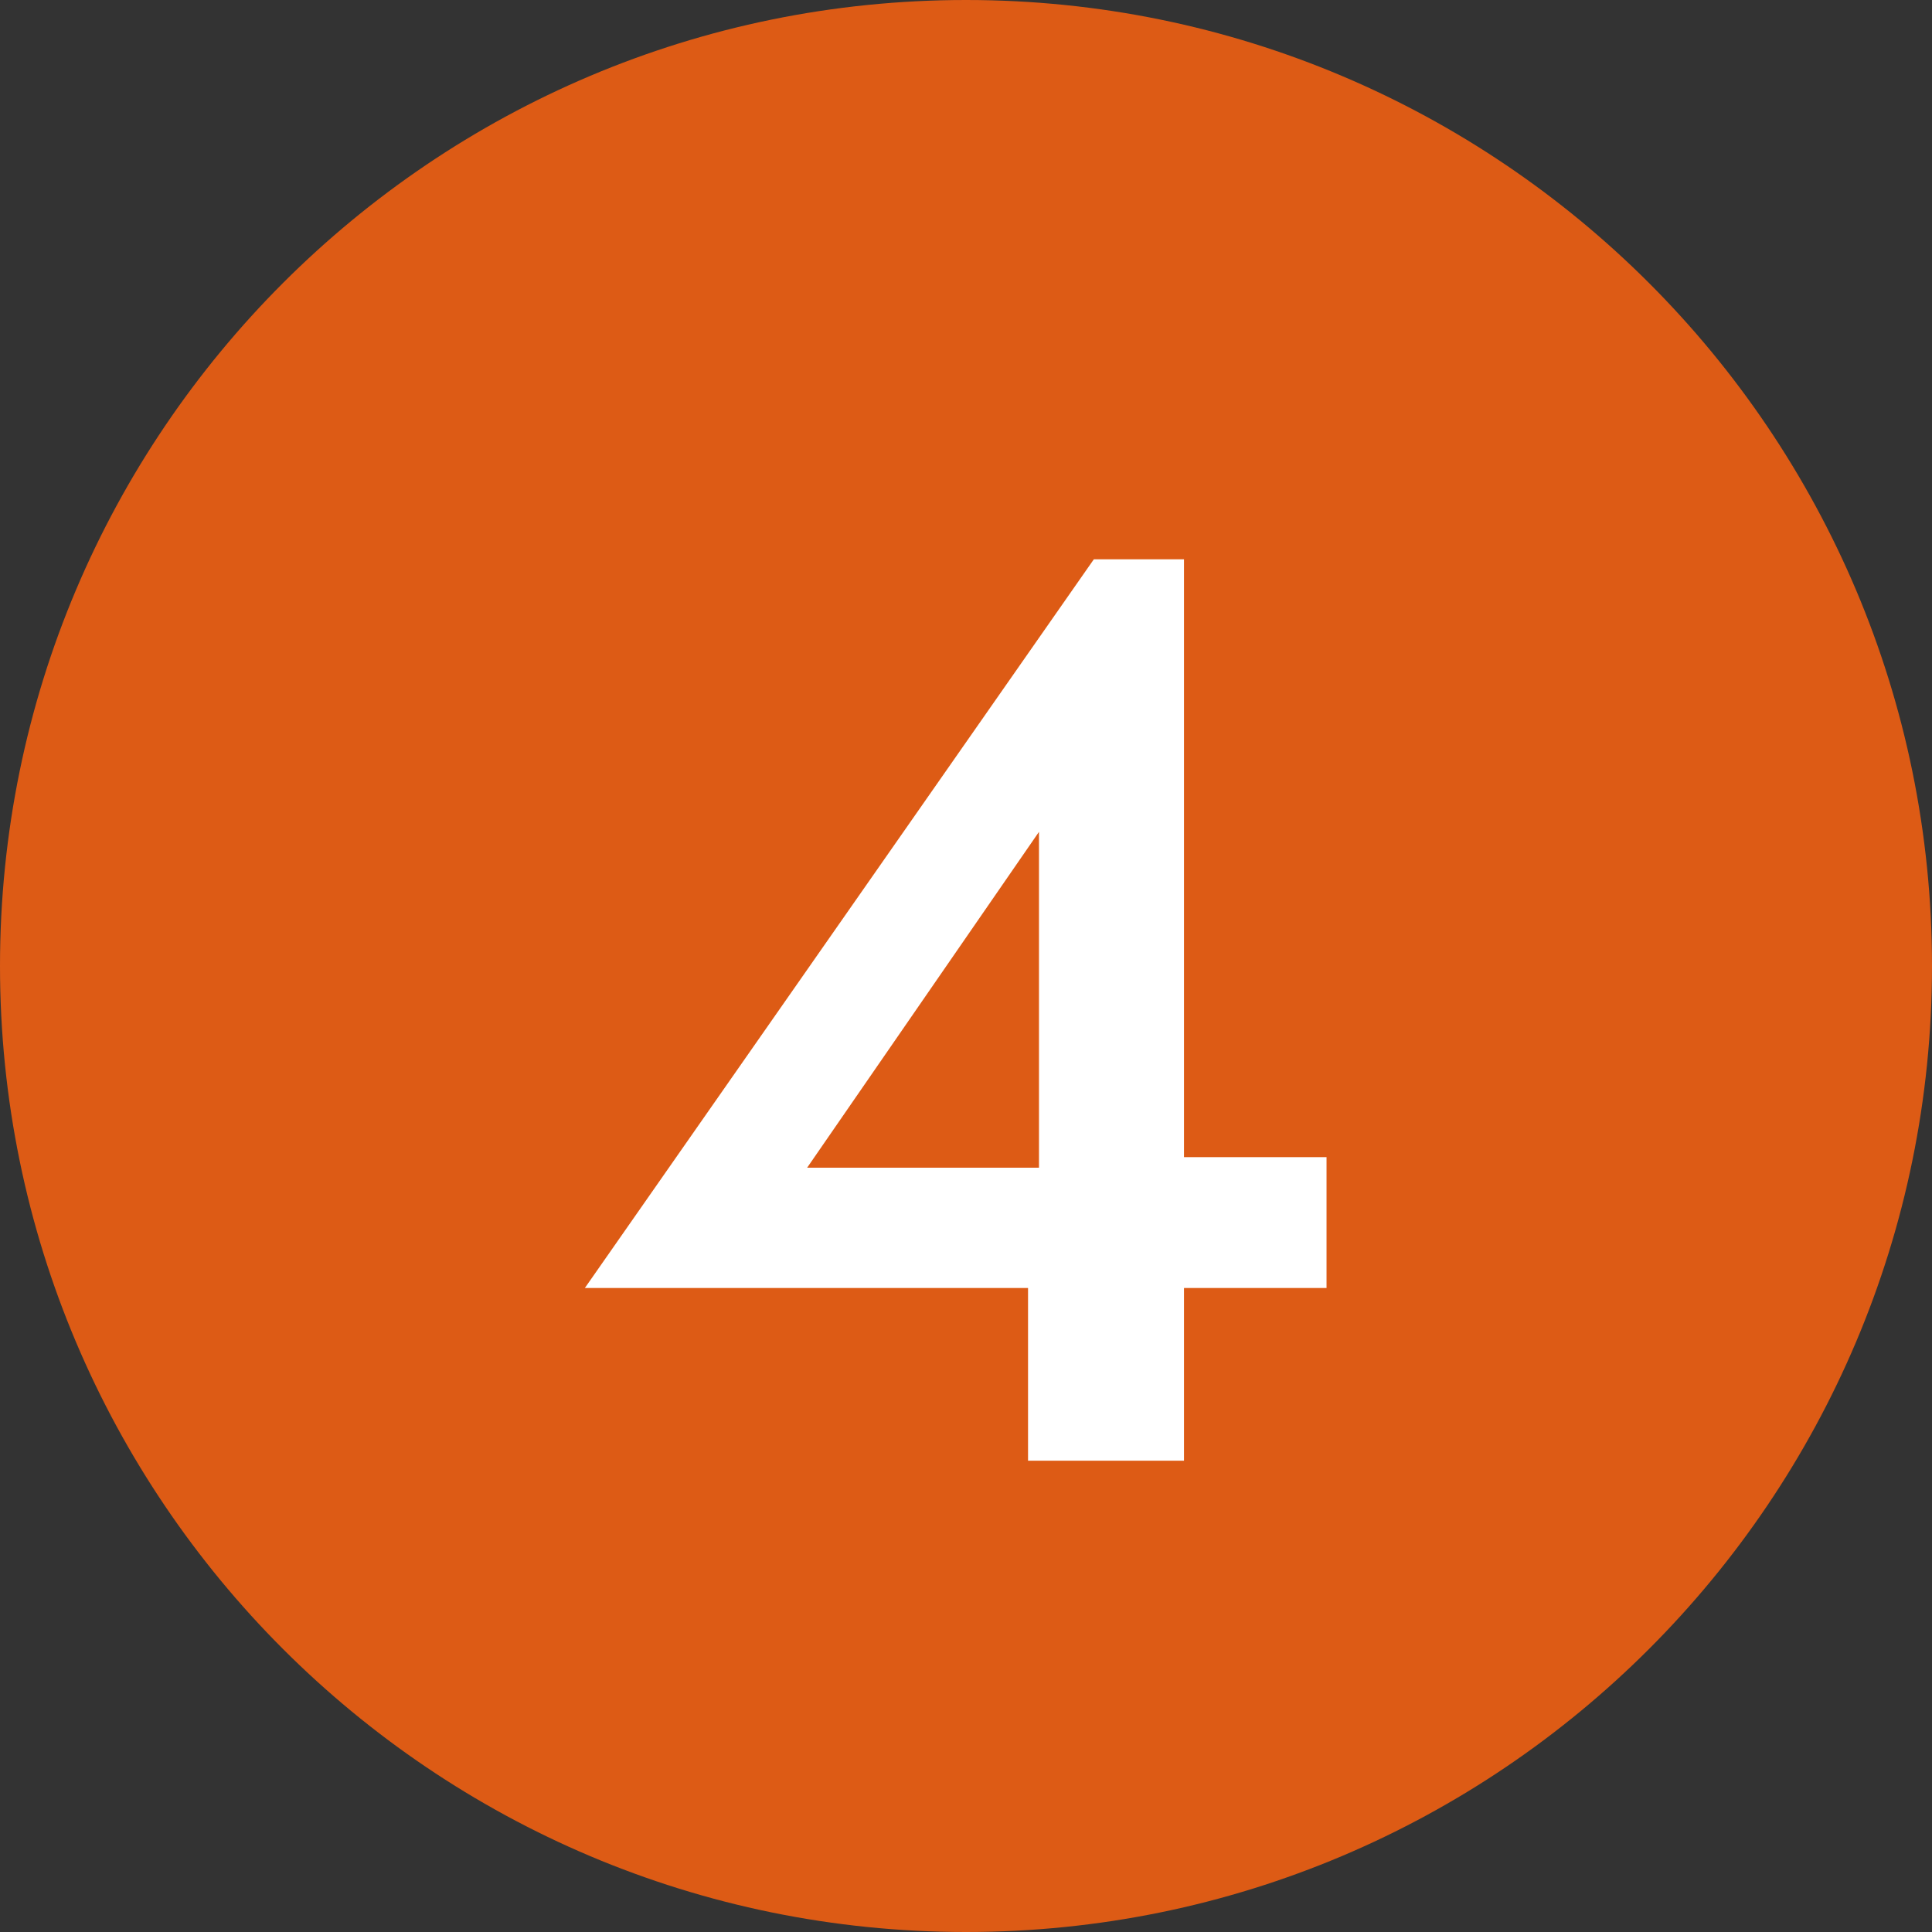 <?xml version="1.0" encoding="UTF-8"?> <svg xmlns="http://www.w3.org/2000/svg" xmlns:xlink="http://www.w3.org/1999/xlink" width="18px" height="18px" viewBox="0 0 18 18" version="1.1"><rect x="0" y="0" width="18" height="18" fill="#333333" stroke="none"/><g id="surface1"><path style=" stroke:none;fill-rule:nonzero;fill:rgb(86.667%,35.686%,8.235%);fill-opacity:1;" d="M 18 9 C 18 13.969 13.969 18 9 18 C 4.031 18 0 13.969 0 9 C 0 4.031 4.031 0 9 0 C 13.969 0 18 4.031 18 9 Z M 18 9 "></path><path style=" stroke:none;fill-rule:nonzero;fill:rgb(100%,100%,100%);fill-opacity:1;" d="M 10.18 5.211 L 11.031 5.211 L 11.031 13.609 L 9.578 13.609 L 9.578 11.5 L 9.68 11.371 L 9.68 7.75 L 7.52 10.879 L 10.441 10.879 L 10.641 10.781 L 12.359 10.781 L 12.359 12 L 5.449 12 L 10.191 5.211 Z M 10.18 5.211 "></path></g></svg> 